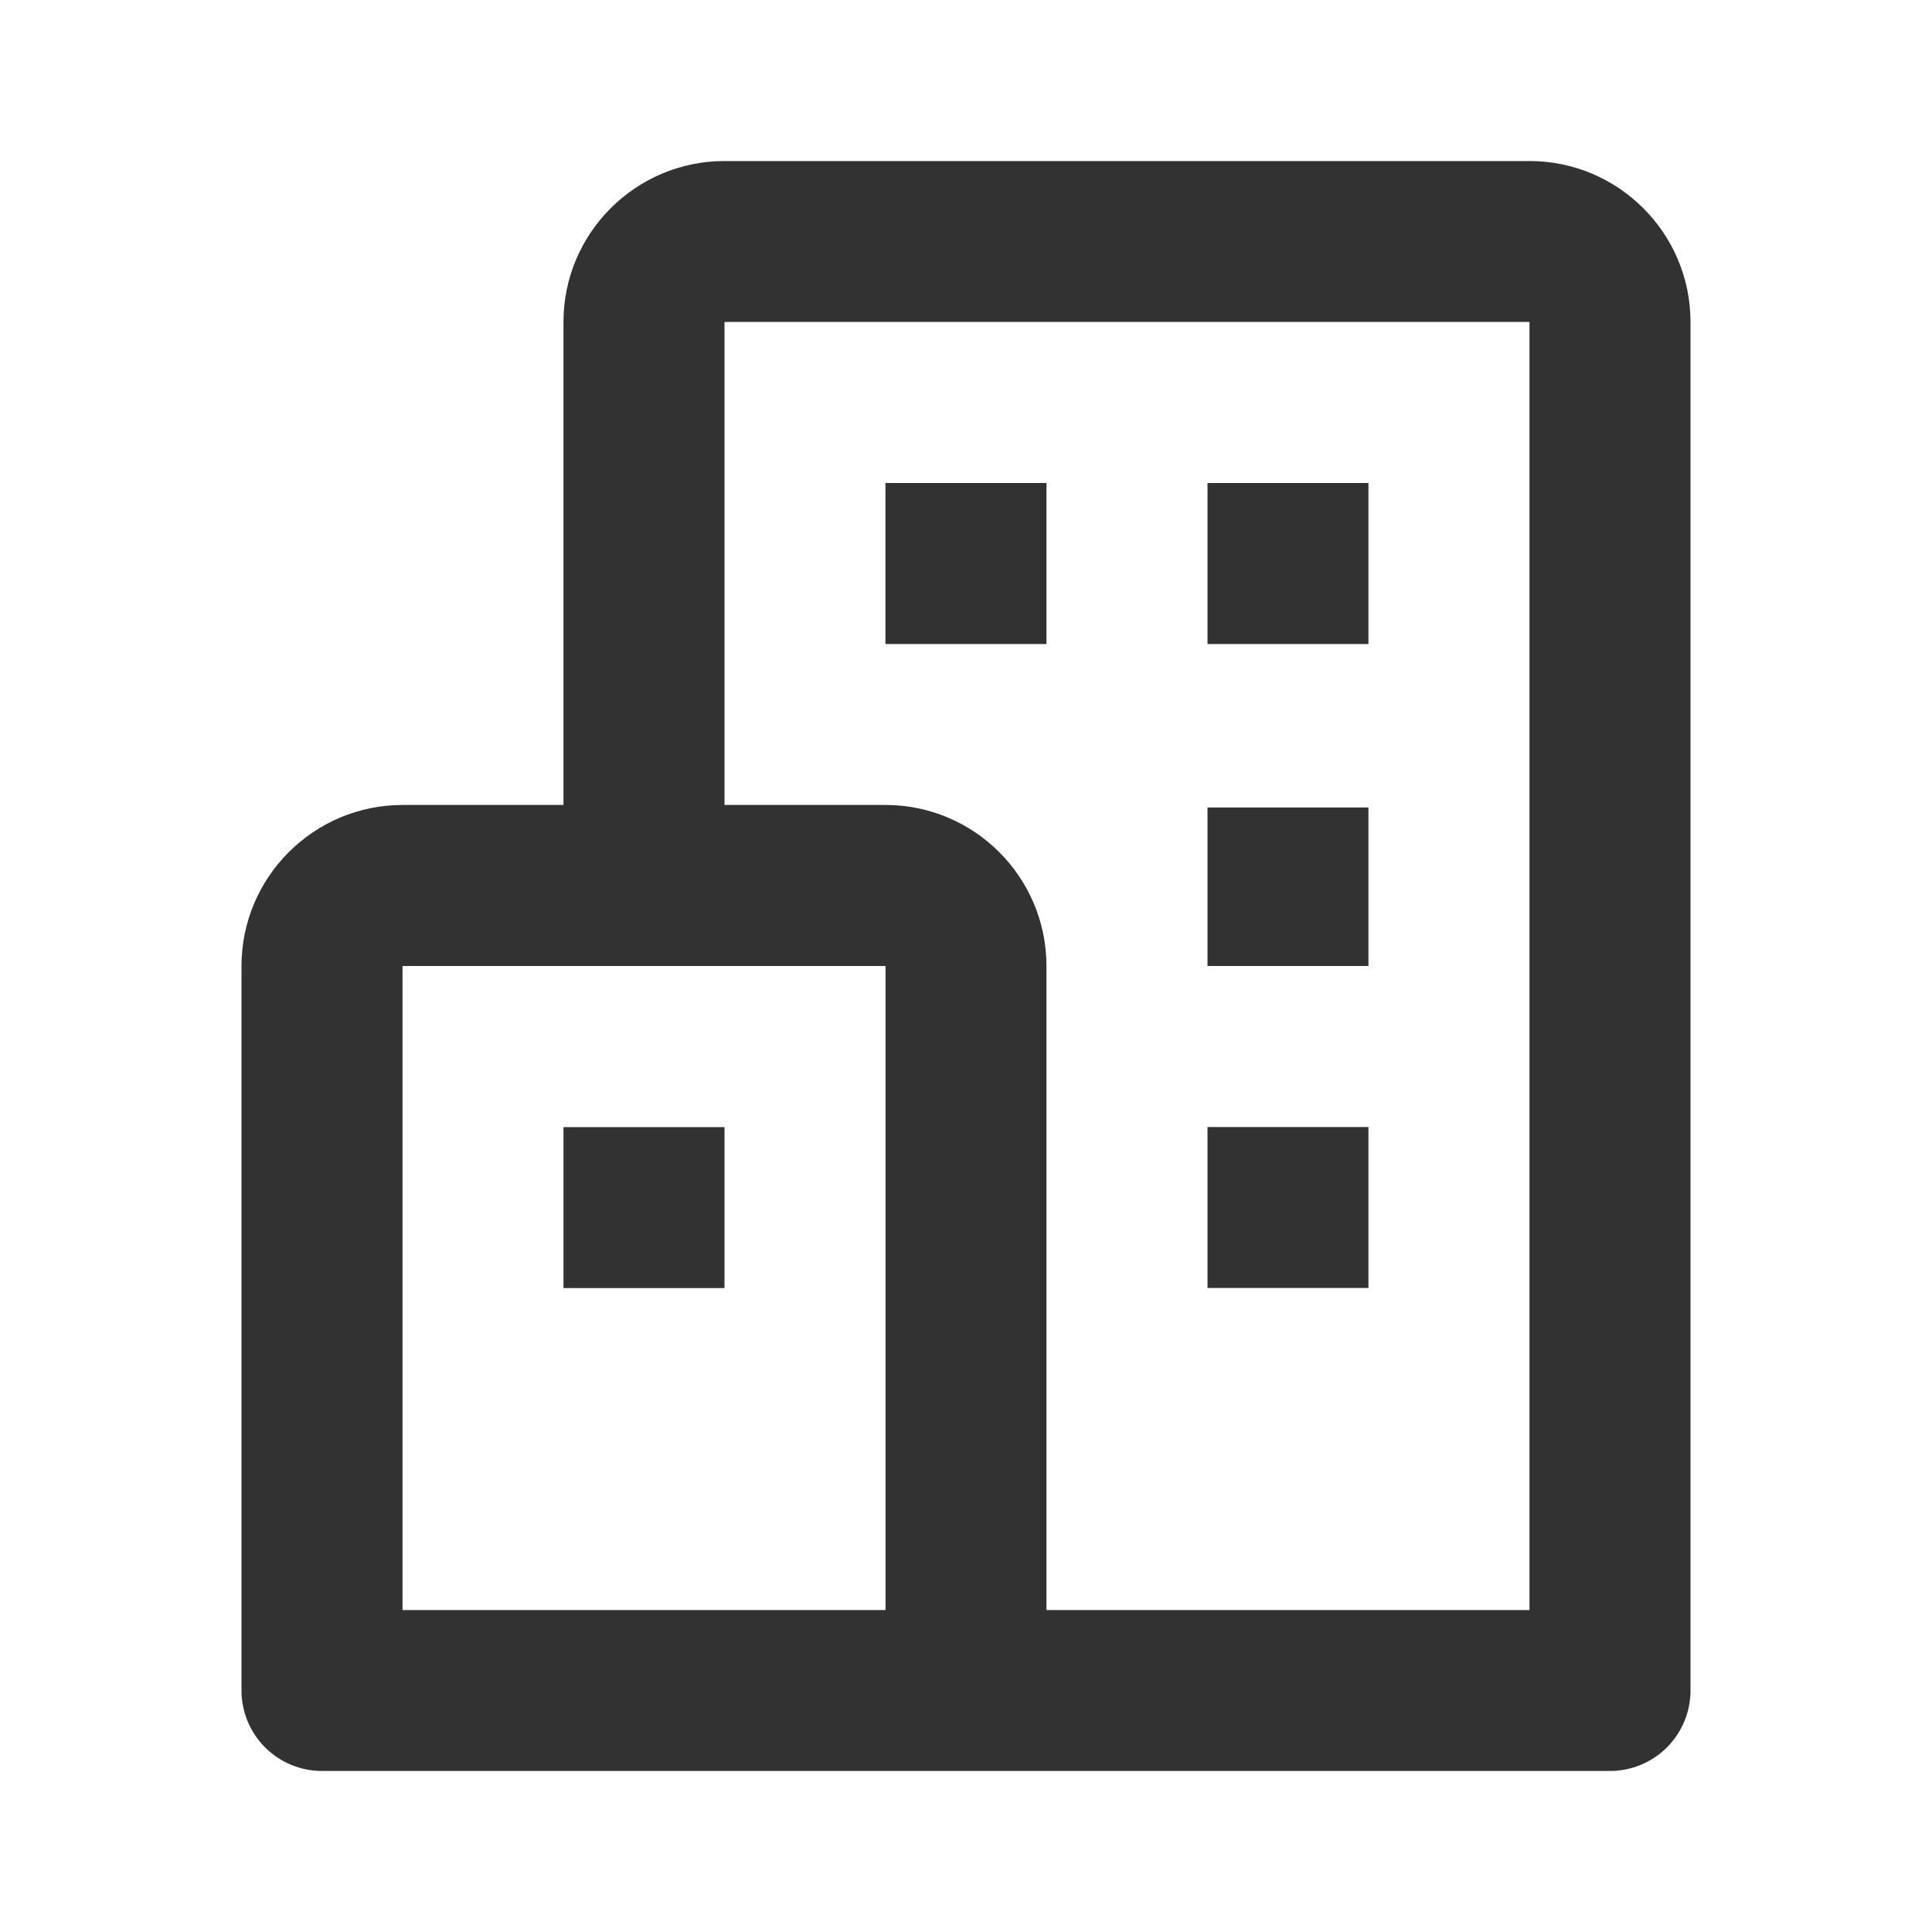 <svg width="20" height="20" viewBox="0 0 20 20" fill="none" xmlns="http://www.w3.org/2000/svg">
<path d="M15.833 1.667H7.5C6.581 1.667 5.833 2.414 5.833 3.333V8.333H4.167C3.248 8.333 2.5 9.081 2.5 10V17.5C2.5 17.721 2.588 17.933 2.744 18.089C2.9 18.245 3.112 18.333 3.333 18.333H16.667C16.888 18.333 17.1 18.245 17.256 18.089C17.412 17.933 17.5 17.721 17.5 17.5V3.333C17.5 2.414 16.753 1.667 15.833 1.667ZM4.167 10H9.167V16.667H4.167V10ZM15.833 16.667H10.833V10C10.833 9.081 10.086 8.333 9.167 8.333H7.5V3.333H15.833V16.667Z" fill="#323232"/>
<path d="M9.166 5H10.833V6.667H9.166V5ZM12.5 5H14.166V6.667H12.5V5ZM12.5 8.359H14.166V10H12.5V8.359ZM12.5 11.667H14.166V13.333H12.5V11.667ZM5.833 11.668H7.5V13.334H5.833V11.668Z" fill="#323232"/>
</svg>
